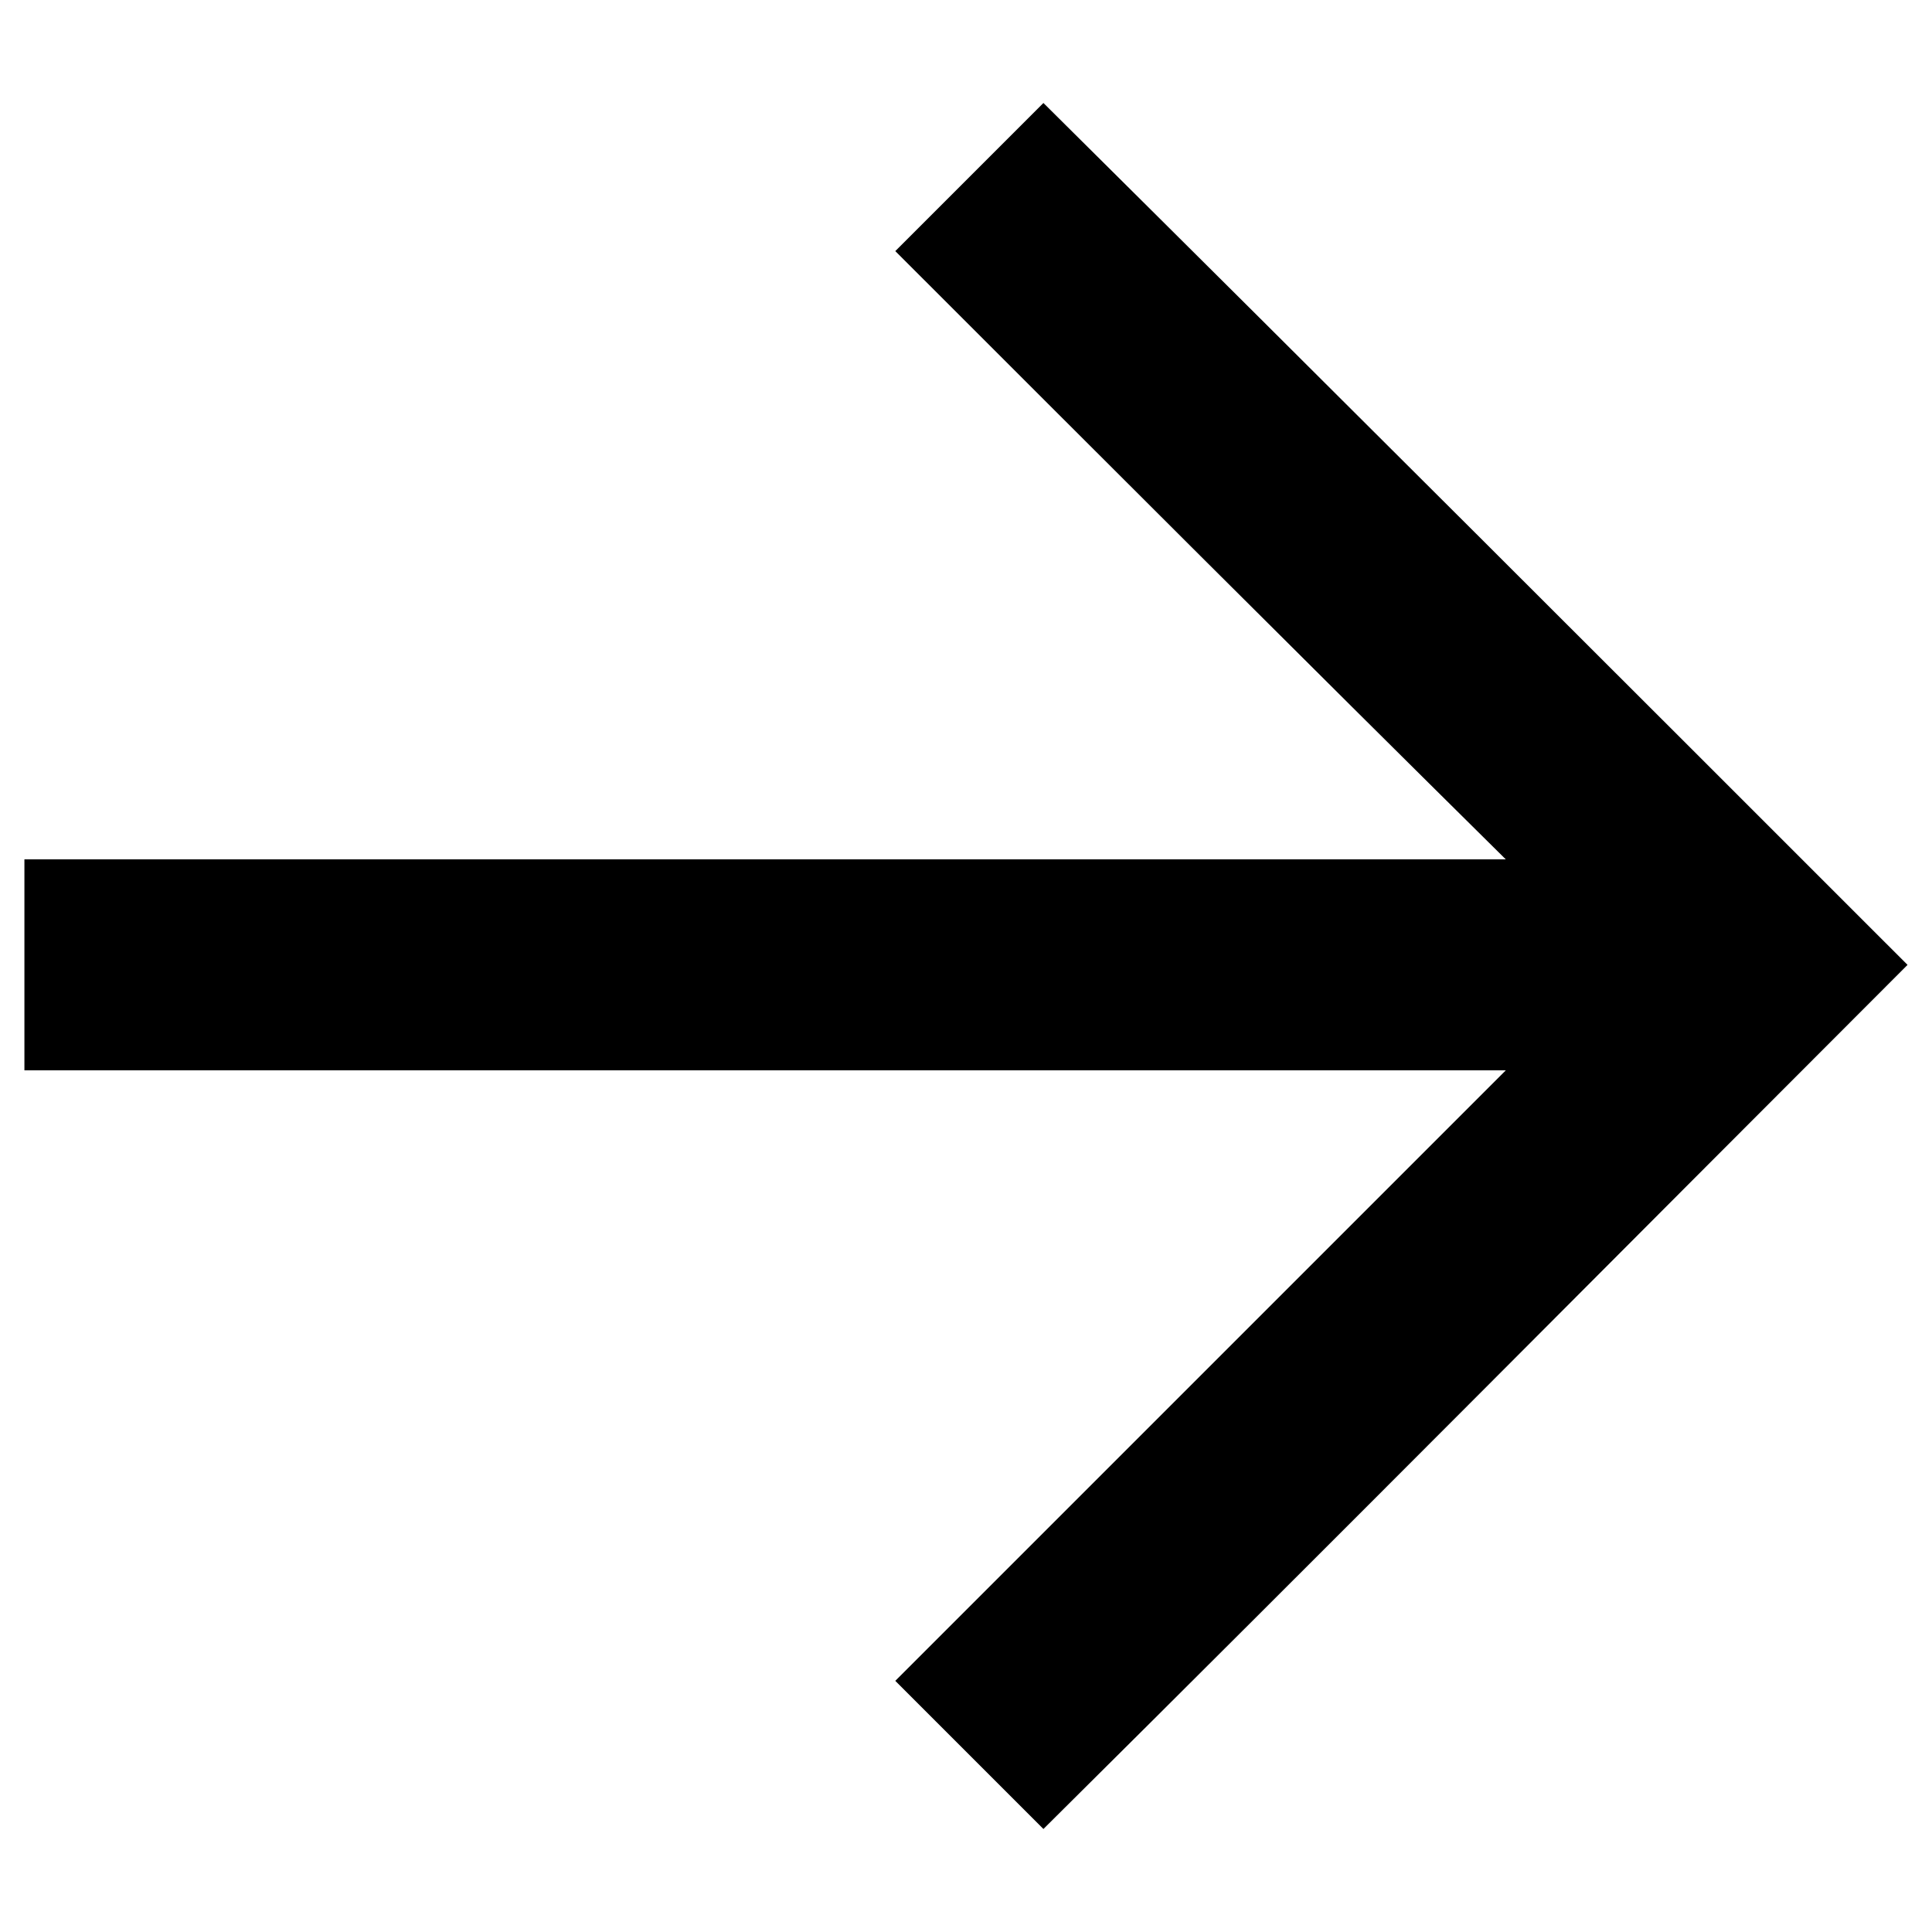 <?xml version="1.0" encoding="UTF-8"?>
<!-- Uploaded to: ICON Repo, www.svgrepo.com, Generator: ICON Repo Mixer Tools -->
<svg fill="#000000" width="800px" height="800px" version="1.1" viewBox="144 144 512 512" xmlns="http://www.w3.org/2000/svg">
 <path d="m381.26 210.55 39.258-39.258c76.73 76.137 152.87 152.27 229 228.41-76.137 76.137-152.27 152.87-229 229l-39.258-39.258c54.129-54.129 107.66-107.66 161.79-161.79h-392.58v-55.914h392.58c-54.129-53.535-107.66-107.07-161.79-161.2z" fill-rule="evenodd"/>
</svg>